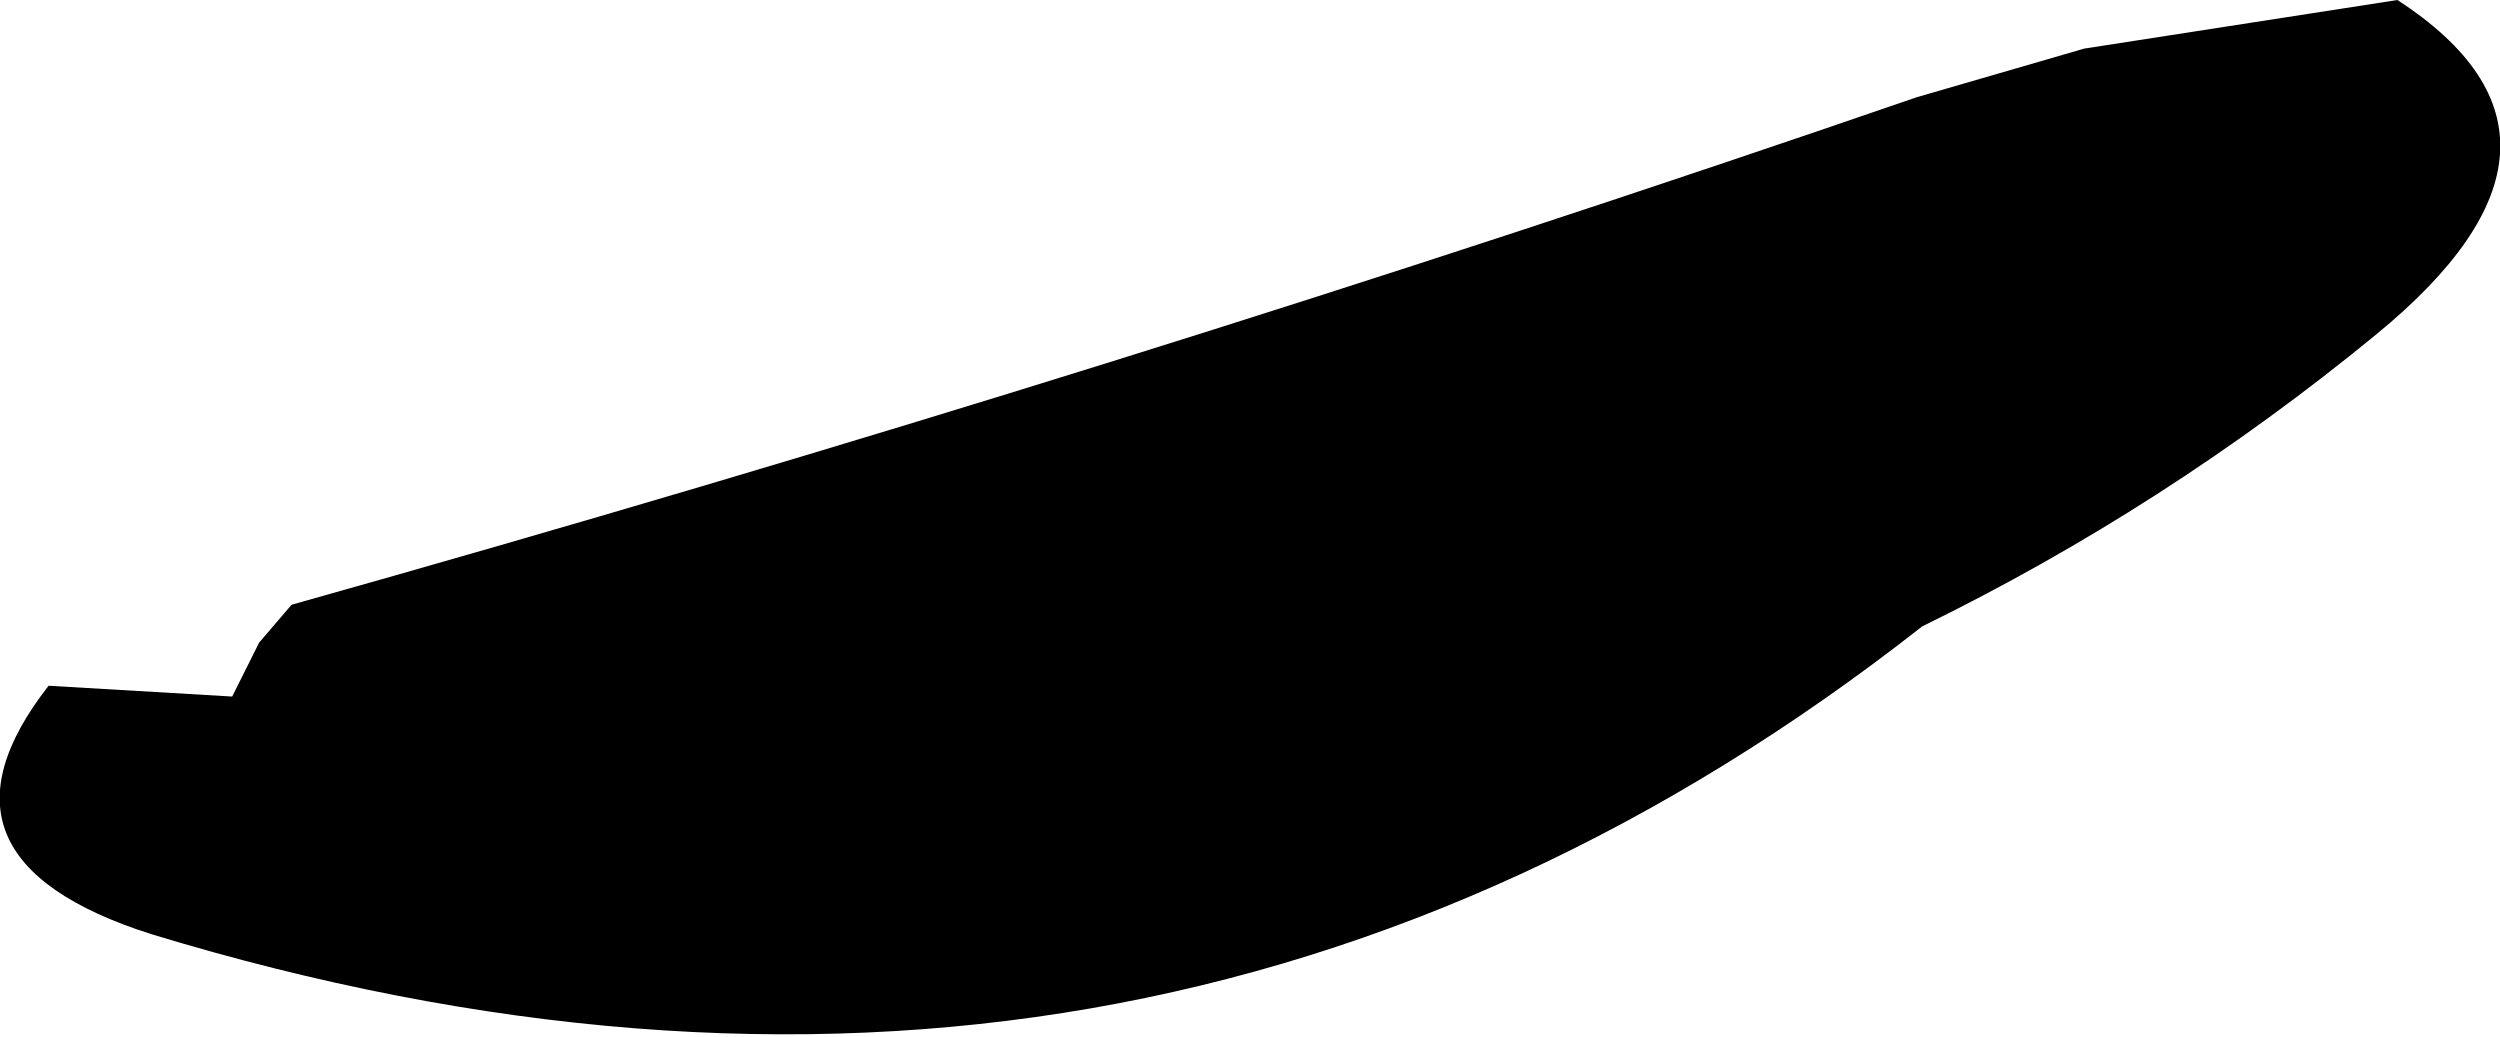 <?xml version="1.0" encoding="UTF-8" standalone="no"?>
<svg xmlns:xlink="http://www.w3.org/1999/xlink" height="9.6px" width="23.15px" xmlns="http://www.w3.org/2000/svg">
  <g transform="matrix(1.0, 0.0, 0.0, 1.0, -248.55, -209.25)">
    <path d="M270.75 209.25 Q272.75 210.55 270.55 212.35 268.6 213.95 266.35 215.05 259.15 220.7 249.95 217.9 247.75 217.2 249.0 215.6 L250.7 215.7 250.95 215.2 251.25 214.85 Q258.9 212.7 266.3 210.15 L267.85 209.7 270.75 209.25" fill="#000000" fill-rule="evenodd" stroke="none"/>
  </g>
</svg>
